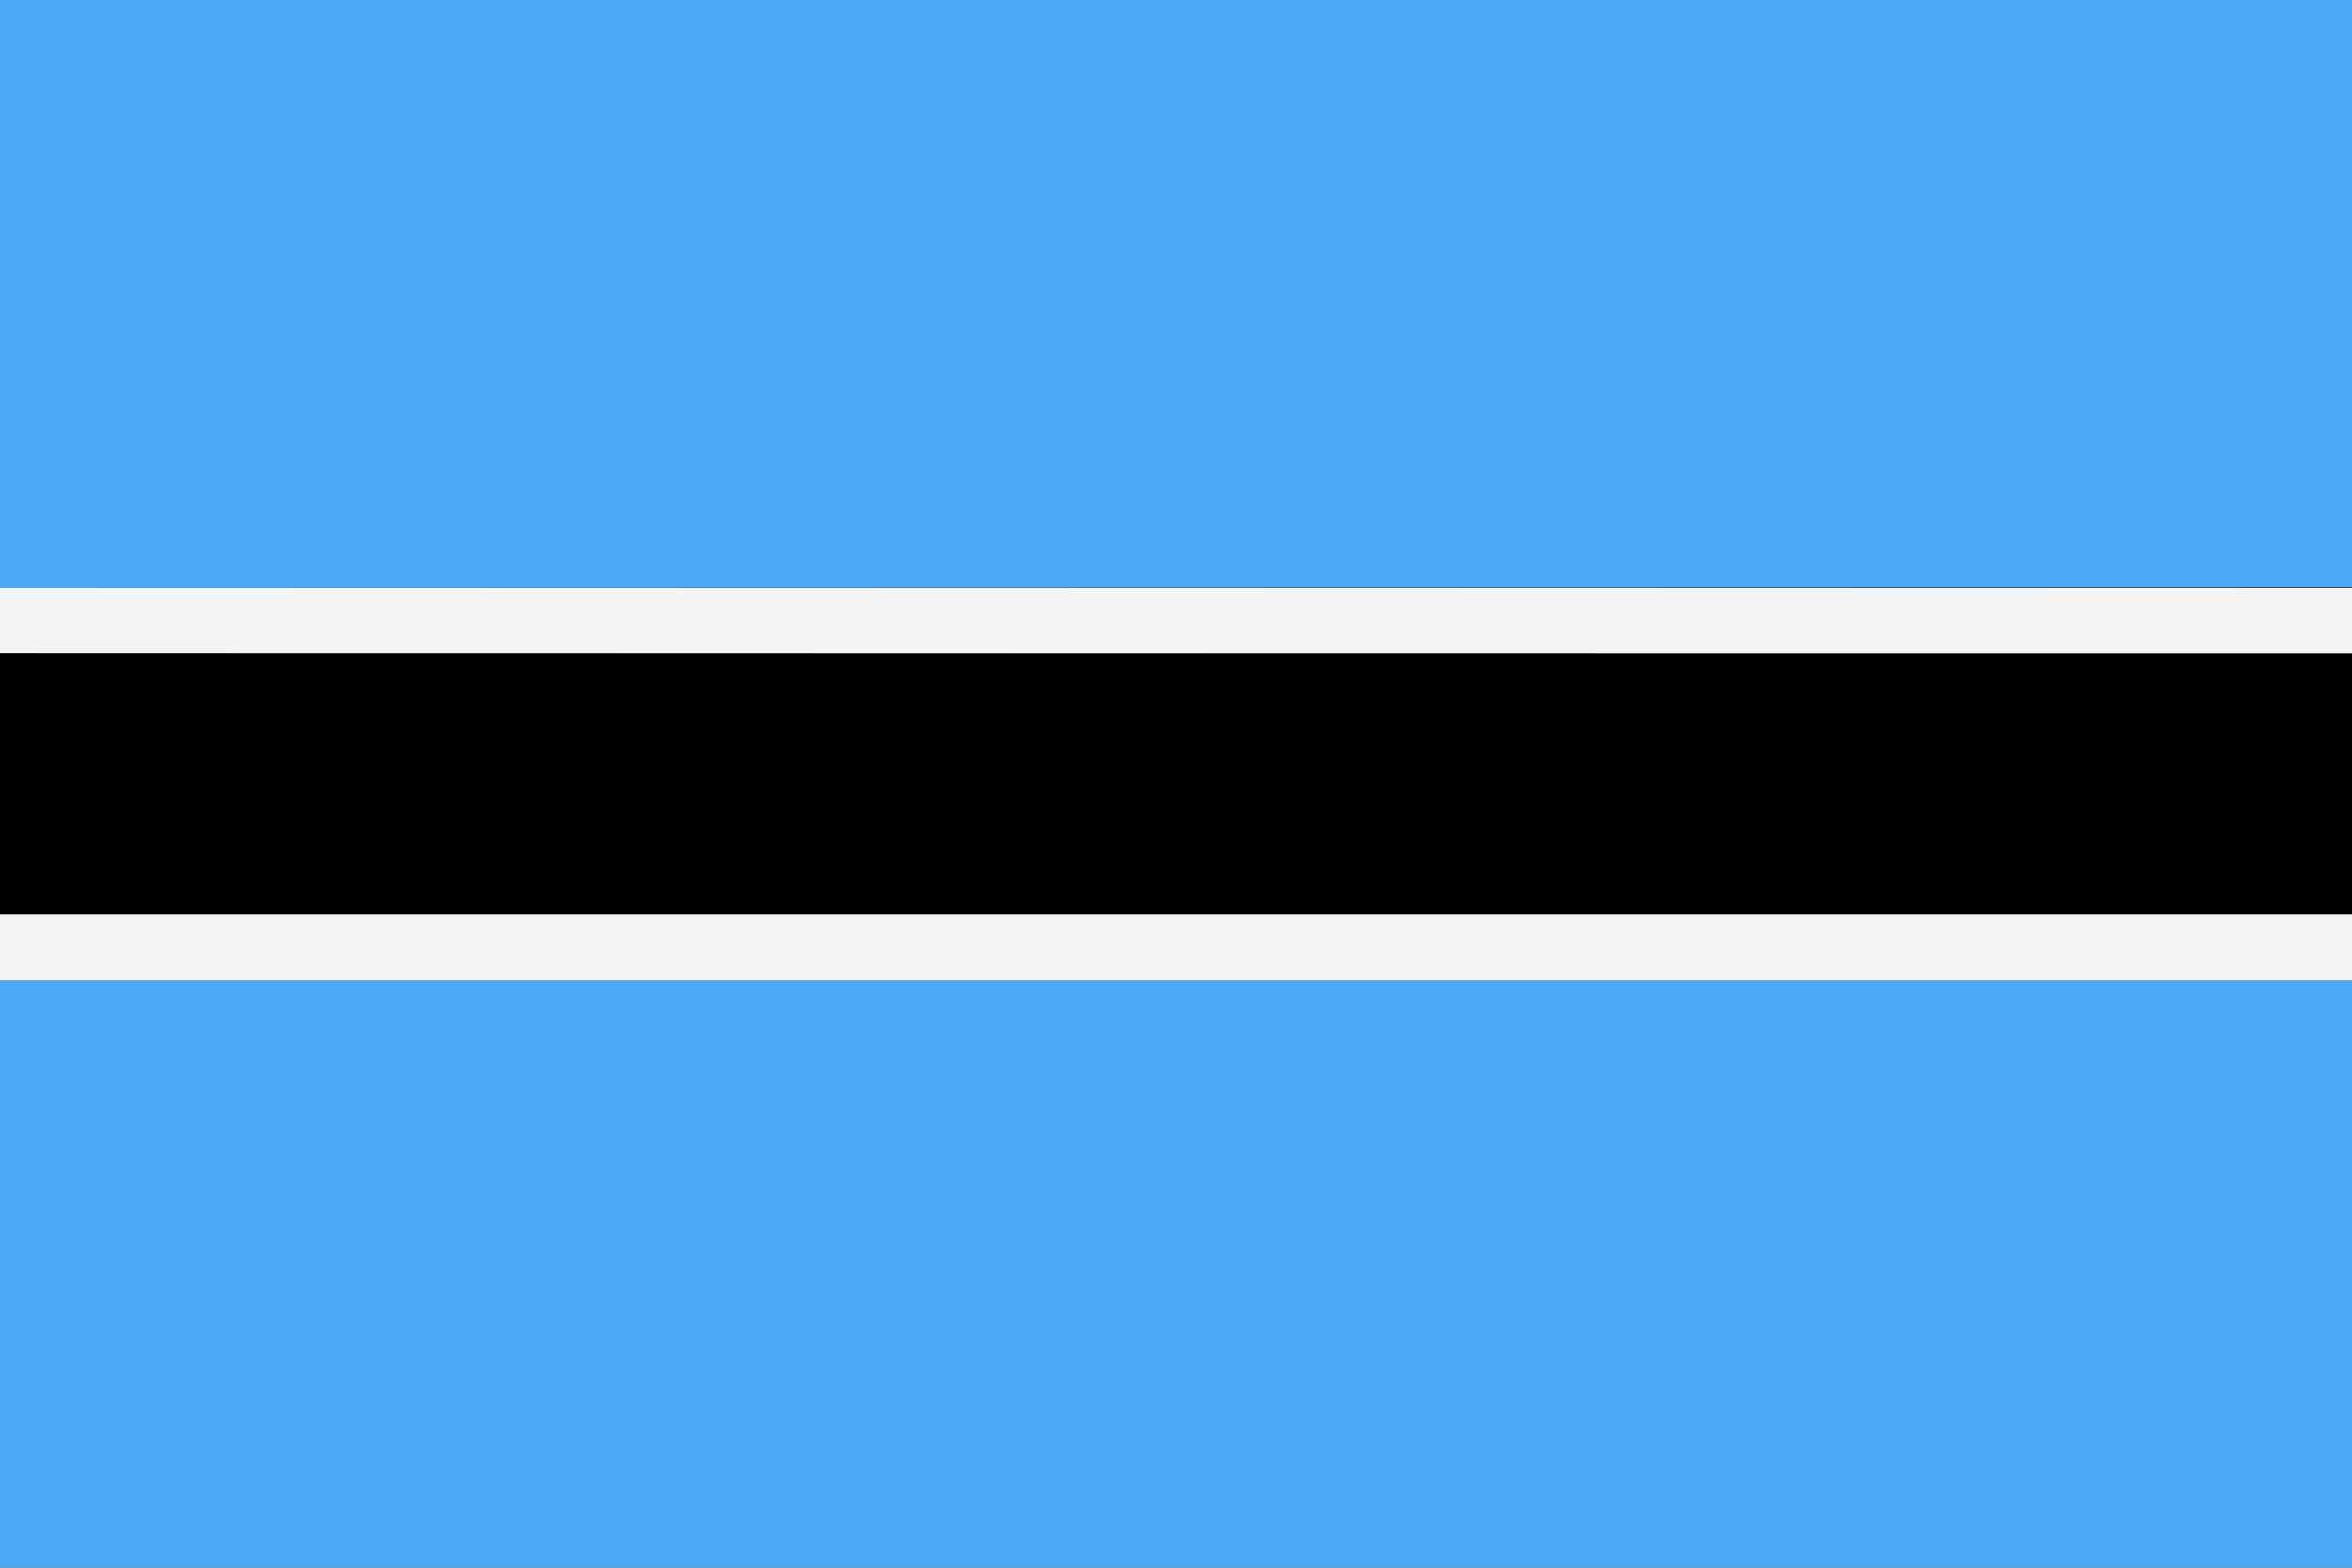 <svg xmlns="http://www.w3.org/2000/svg" width="62.36" height="41.57" viewBox="0 0 62.36 41.57">
  <rect x="0" y="0" width="62.36" height="41.57" fill="#333333" stroke="none"/>
  <defs>
    <style>
      .a53c7f39-f50b-4e3a-91d9-3c206b42a233 {
        fill: #49a9f6;
      }

      .aa9e9acf-b93e-47de-aaf2-f842db1e894c {
        fill: #f4f4f5;
      }
    </style>
  </defs>
  <g id="b316e116-5fac-4339-af01-a7d7562027f9" data-name="Ebene 2">
    <g id="bde165e4-0d6f-4c6c-b4c6-ed4991c5a0f0" data-name="Layer 3">
      <g>
        <path class="a53c7f39-f50b-4e3a-91d9-3c206b42a233" d="M0,41.57H62.36V26H0V41.57Zm62.36-26V0H0V15.59Z"/>
        <path class="aa9e9acf-b93e-47de-aaf2-f842db1e894c" d="M0,26H62.36V24.25H0V26Zm62.36-8.66V15.59H0v1.73Z"/>
        <polygon points="0 24.25 62.36 24.25 62.36 17.32 0 17.32 0 24.25 0 24.25"/>
      </g>
    </g>
  </g>
</svg>
